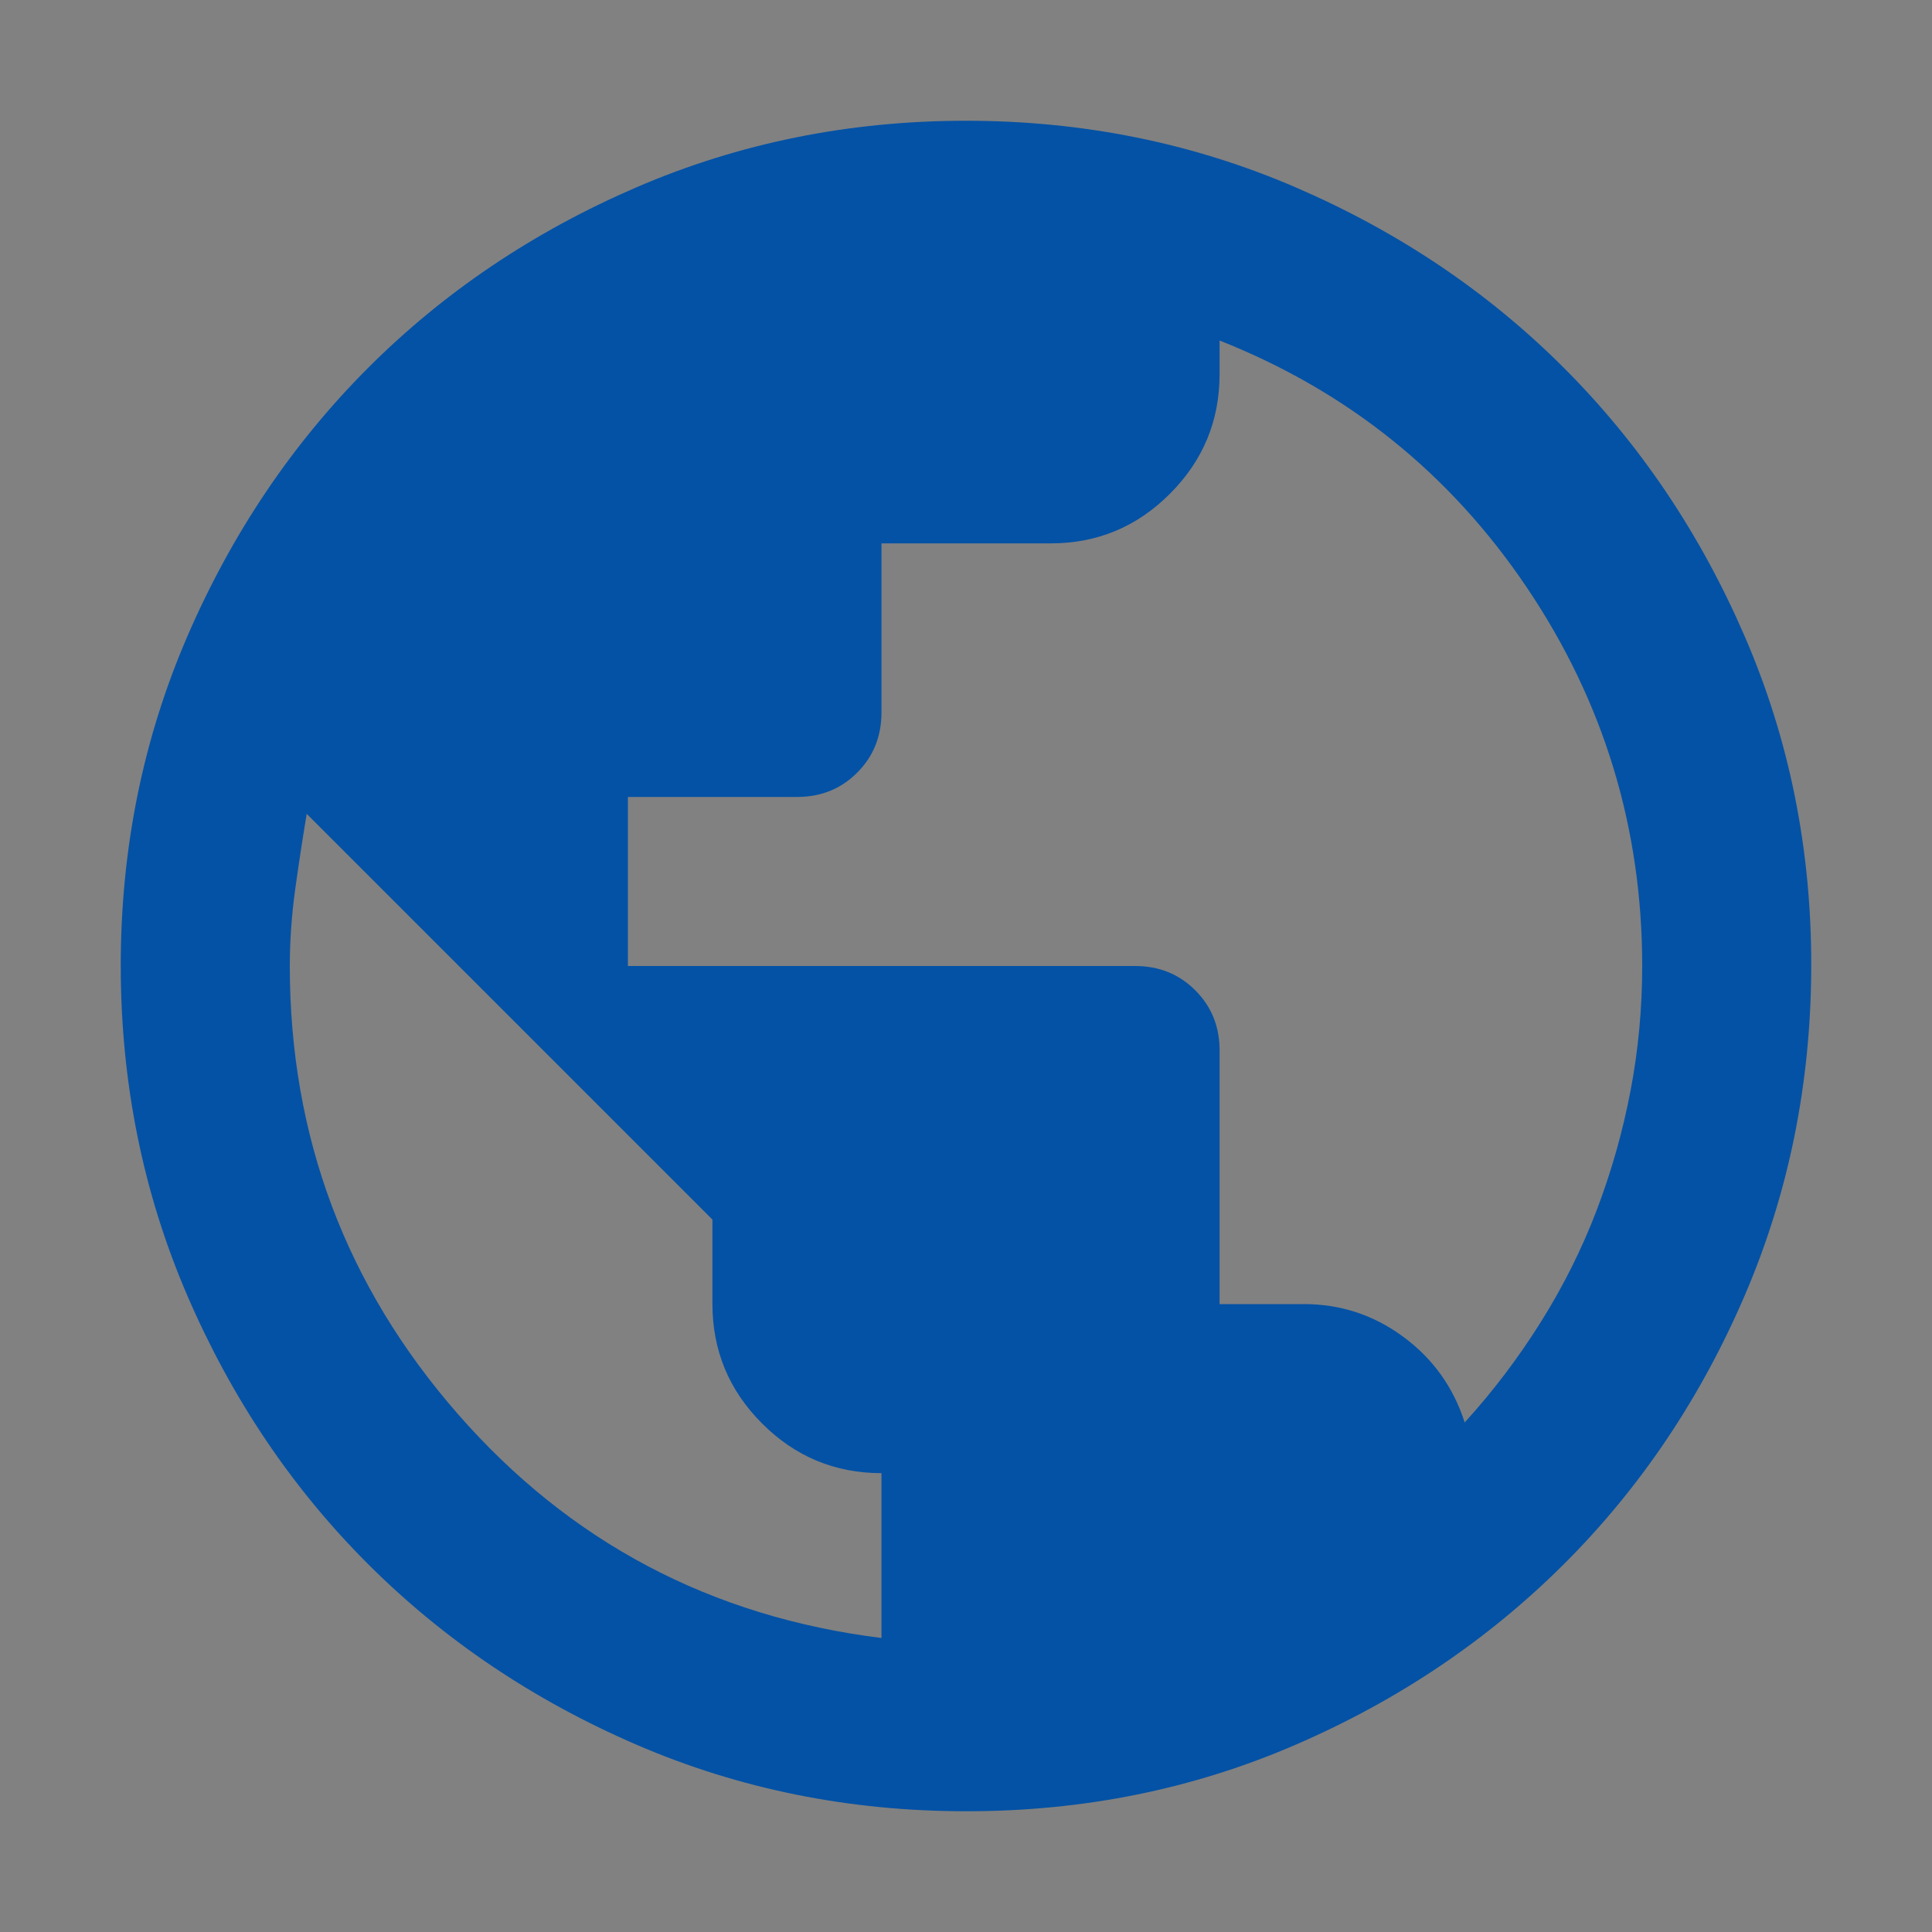 <svg width="32" height="32" viewBox="0 0 32 32" fill="none" xmlns="http://www.w3.org/2000/svg">
<rect x="0" y="0" width="32" height="32" fill="#808080" stroke="none"/>
<rect width="32" height="32" fill="white" fill-opacity="0.01"/>
<path d="M16 30C14.063 30 12.243 29.632 10.54 28.897C8.837 28.161 7.355 27.164 6.095 25.905C4.835 24.646 3.838 23.164 3.103 21.46C2.369 19.756 2.001 17.936 2 16C1.999 14.064 2.367 12.244 3.103 10.54C3.84 8.836 4.837 7.354 6.095 6.095C7.353 4.836 8.835 3.839 10.54 3.103C12.245 2.368 14.065 2 16 2C17.935 2 19.755 2.368 21.46 3.103C23.165 3.839 24.647 4.836 25.905 6.095C27.163 7.354 28.161 8.836 28.898 10.54C29.636 12.244 30.003 14.064 30 16C29.997 17.936 29.629 19.756 28.897 21.46C28.164 23.164 27.167 24.646 25.905 25.905C24.643 27.164 23.162 28.162 21.46 28.898C19.759 29.635 17.939 30.002 16 30ZM14.6 27.13V24.4C13.83 24.4 13.171 24.126 12.623 23.578C12.075 23.03 11.801 22.371 11.8 21.6V20.2L5.08 13.48C5.01 13.9 4.946 14.32 4.888 14.74C4.83 15.16 4.801 15.58 4.8 16C4.8 18.823 5.728 21.297 7.583 23.42C9.439 25.543 11.778 26.78 14.6 27.13ZM24.26 23.56C24.727 23.047 25.147 22.493 25.52 21.898C25.893 21.304 26.202 20.685 26.447 20.043C26.691 19.401 26.878 18.742 27.007 18.065C27.136 17.388 27.2 16.7 27.2 16C27.2 13.713 26.564 11.625 25.292 9.735C24.02 7.845 22.322 6.48 20.2 5.64V6.2C20.2 6.97 19.926 7.629 19.378 8.178C18.83 8.727 18.171 9.001 17.4 9H14.6V11.8C14.6 12.197 14.466 12.529 14.197 12.798C13.928 13.067 13.596 13.201 13.2 13.2H10.4V16H18.8C19.197 16 19.529 16.134 19.798 16.403C20.067 16.672 20.201 17.004 20.2 17.4V21.6H21.6C22.207 21.6 22.755 21.781 23.245 22.143C23.735 22.505 24.073 22.978 24.26 23.56Z" fill="#0452A5"/>
</svg>
